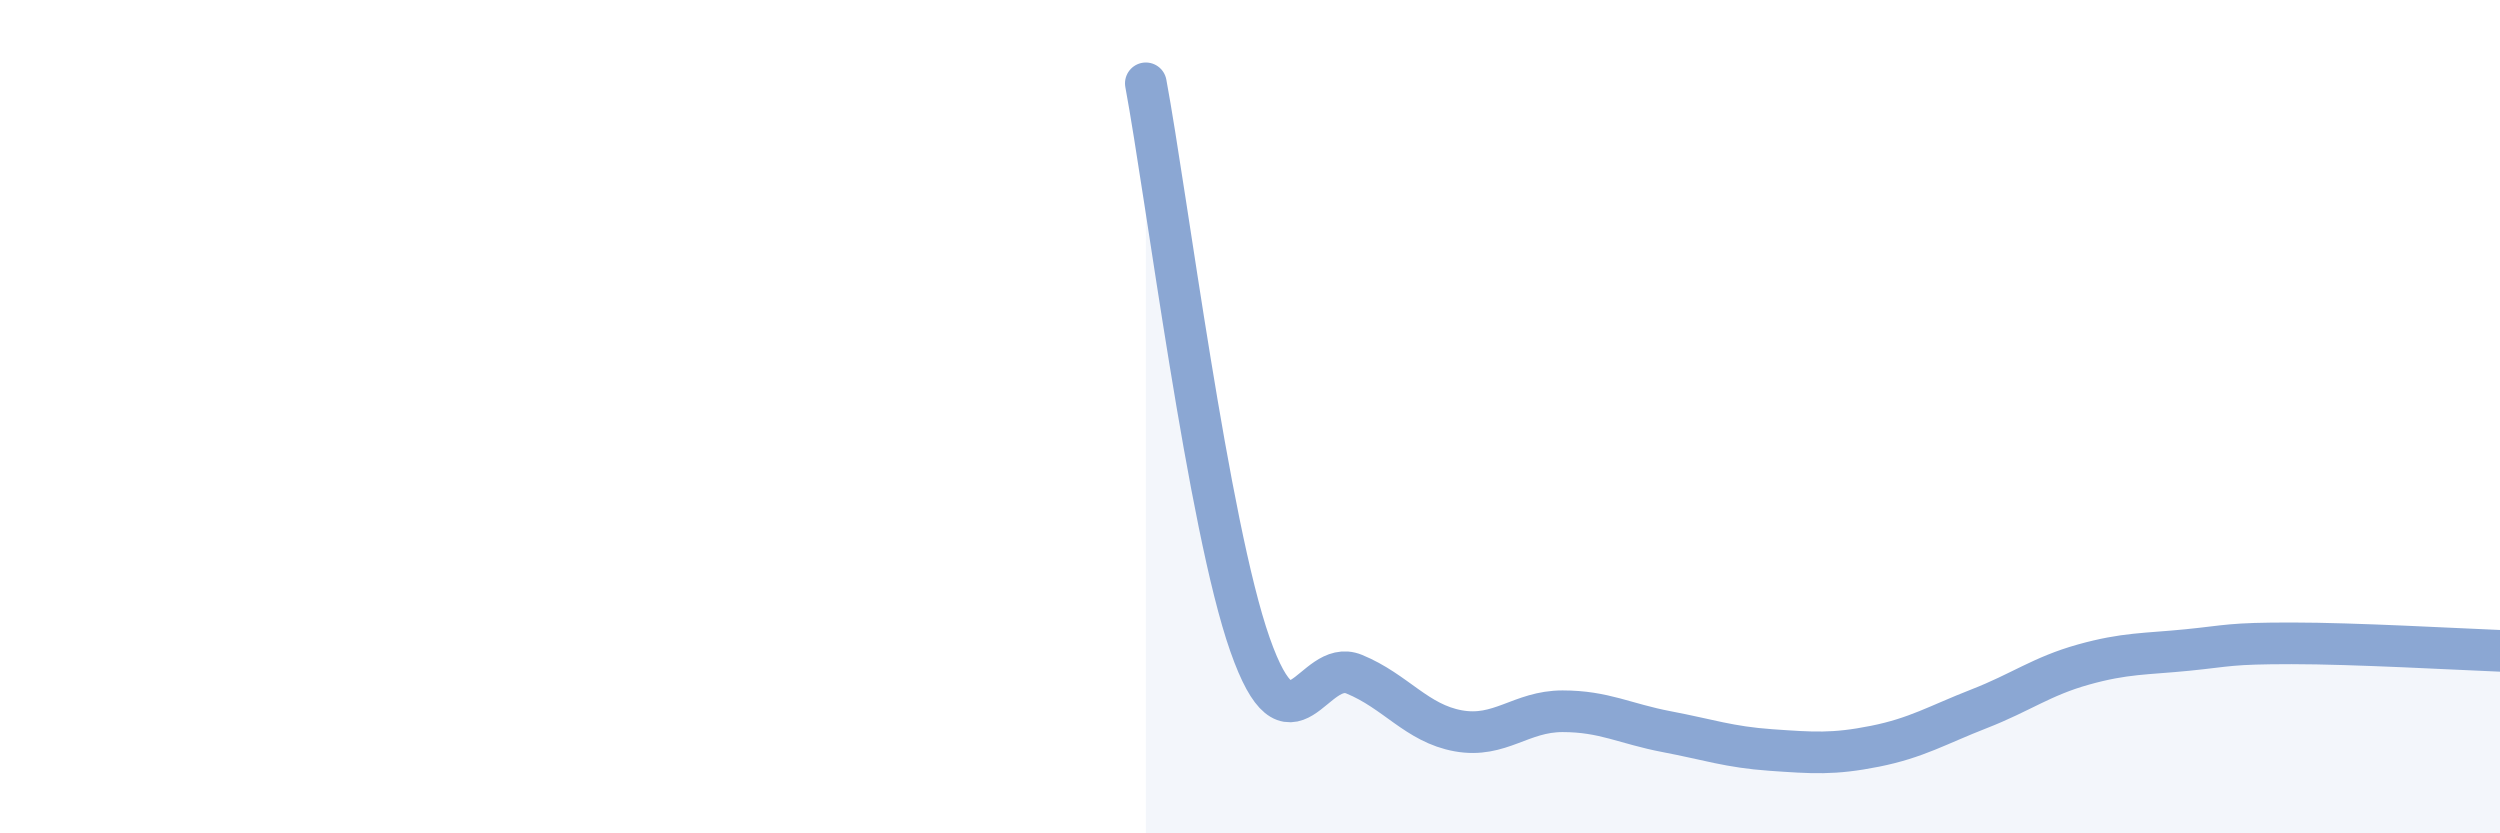 
    <svg width="60" height="20" viewBox="0 0 60 20" xmlns="http://www.w3.org/2000/svg">
      <path
        d="M 27.5,2 C 28,4.69 29,12.63 30,15.47 C 31,18.31 31.5,15.77 32.5,16.18 C 33.5,16.59 34,17.36 35,17.54 C 36,17.72 36.5,17.07 37.5,17.07 C 38.5,17.07 39,17.37 40,17.56 C 41,17.75 41.5,17.93 42.5,18 C 43.5,18.07 44,18.11 45,17.91 C 46,17.71 46.5,17.4 47.5,17.01 C 48.5,16.62 49,16.23 50,15.95 C 51,15.67 51.5,15.7 52.5,15.6 C 53.5,15.5 53.5,15.44 55,15.44 C 56.5,15.44 59,15.58 60,15.62L60 20L27.5 20Z"
        fill="#8ba7d3"
        opacity="0.1"
        stroke-linecap="round"
        stroke-linejoin="round"
      />
      <path
        d="M 27.5,2 C 28,4.69 29,12.63 30,15.47 C 31,18.31 31.5,15.77 32.5,16.18 C 33.5,16.59 34,17.36 35,17.54 C 36,17.72 36.5,17.07 37.5,17.07 C 38.5,17.07 39,17.37 40,17.56 C 41,17.75 41.5,17.93 42.5,18 C 43.5,18.07 44,18.11 45,17.91 C 46,17.71 46.5,17.4 47.5,17.01 C 48.5,16.62 49,16.23 50,15.95 C 51,15.67 51.5,15.7 52.5,15.6 C 53.5,15.5 53.5,15.44 55,15.44 C 56.5,15.44 59,15.58 60,15.62"
        stroke="#8ba7d3"
        stroke-width="1"
        fill="none"
        stroke-linecap="round"
        stroke-linejoin="round"
      />
    </svg>
  